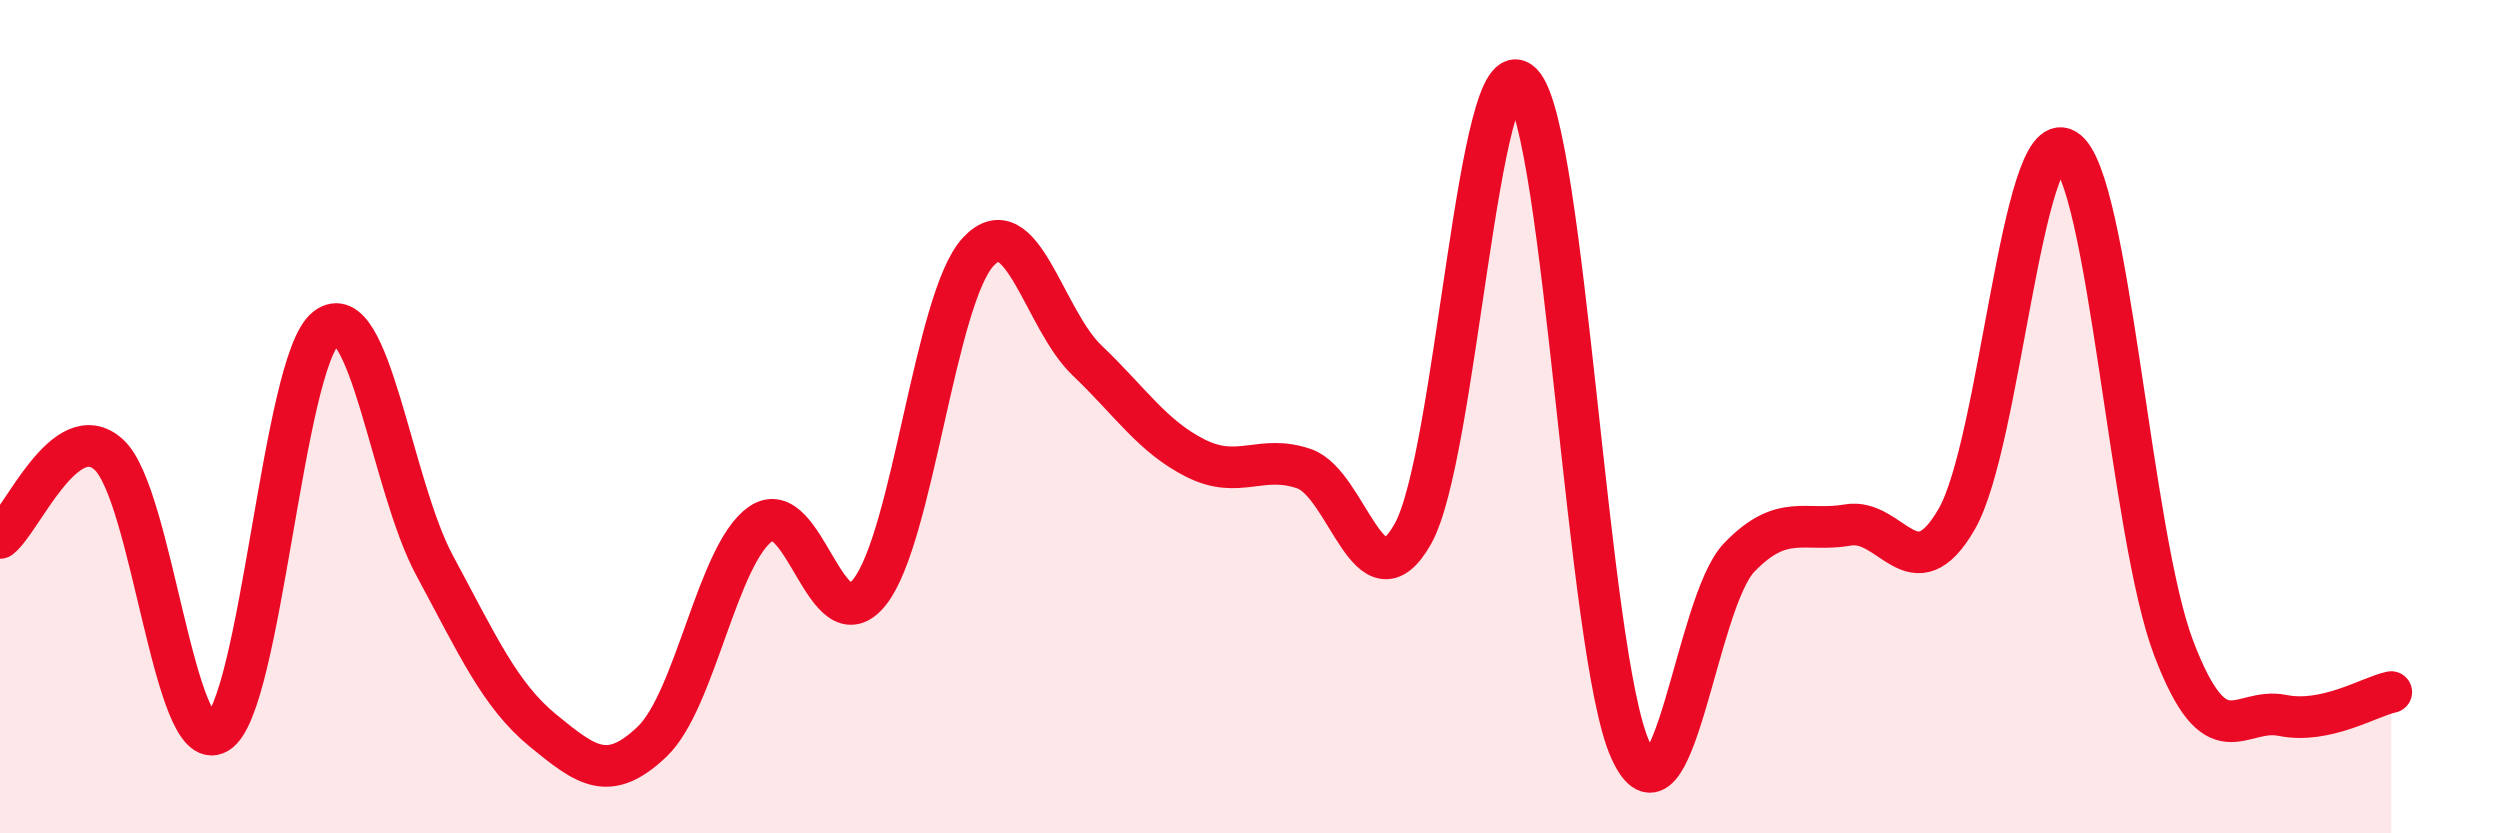 
    <svg width="60" height="20" viewBox="0 0 60 20" xmlns="http://www.w3.org/2000/svg">
      <path
        d="M 0,12.91 C 0.52,12.51 1.57,9.97 2.61,10.91 C 3.65,11.85 4.18,18.2 5.22,17.59 C 6.26,16.98 6.79,8.67 7.83,7.87 C 8.87,7.07 9.39,11.64 10.43,13.57 C 11.47,15.5 12,16.69 13.04,17.54 C 14.08,18.39 14.61,18.79 15.65,17.8 C 16.69,16.81 17.22,13.29 18.26,12.57 C 19.3,11.85 19.83,15.52 20.87,14.21 C 21.91,12.9 22.44,7.15 23.48,6.04 C 24.52,4.93 25.05,7.66 26.09,8.65 C 27.13,9.64 27.66,10.48 28.7,11 C 29.74,11.52 30.26,10.89 31.3,11.25 C 32.34,11.61 32.87,14.66 33.91,12.81 C 34.95,10.96 35.48,0.96 36.52,2 C 37.56,3.04 38.09,15.72 39.13,18 C 40.17,20.28 40.7,14.46 41.74,13.38 C 42.78,12.3 43.31,12.78 44.35,12.6 C 45.39,12.42 45.92,14.26 46.96,12.46 C 48,10.66 48.53,2.97 49.57,3.59 C 50.61,4.21 51.13,12.84 52.17,15.56 C 53.21,18.28 53.74,16.96 54.78,17.17 C 55.82,17.38 56.87,16.72 57.39,16.61L57.39 20L0 20Z"
        fill="#EB0A25"
        opacity="0.1"
        stroke-linecap="round"
        stroke-linejoin="round"
      />
      <path
        d="M 0,12.91 C 0.52,12.51 1.57,9.97 2.61,10.91 C 3.65,11.85 4.18,18.2 5.22,17.59 C 6.26,16.98 6.79,8.67 7.83,7.87 C 8.87,7.07 9.39,11.64 10.43,13.57 C 11.47,15.5 12,16.69 13.04,17.54 C 14.08,18.39 14.61,18.79 15.65,17.8 C 16.69,16.81 17.22,13.29 18.26,12.57 C 19.3,11.85 19.83,15.52 20.87,14.21 C 21.91,12.9 22.44,7.15 23.48,6.04 C 24.52,4.93 25.05,7.66 26.09,8.65 C 27.13,9.64 27.66,10.48 28.7,11 C 29.74,11.52 30.26,10.89 31.3,11.25 C 32.34,11.61 32.87,14.66 33.91,12.81 C 34.95,10.96 35.48,0.96 36.52,2 C 37.56,3.04 38.09,15.72 39.13,18 C 40.17,20.28 40.7,14.46 41.74,13.38 C 42.78,12.3 43.31,12.78 44.35,12.6 C 45.39,12.42 45.92,14.26 46.96,12.46 C 48,10.66 48.53,2.97 49.57,3.59 C 50.61,4.21 51.13,12.84 52.17,15.56 C 53.21,18.28 53.74,16.96 54.78,17.17 C 55.82,17.38 56.87,16.72 57.39,16.61"
        stroke="#EB0A25"
        stroke-width="1"
        fill="none"
        stroke-linecap="round"
        stroke-linejoin="round"
      />
    </svg>
  